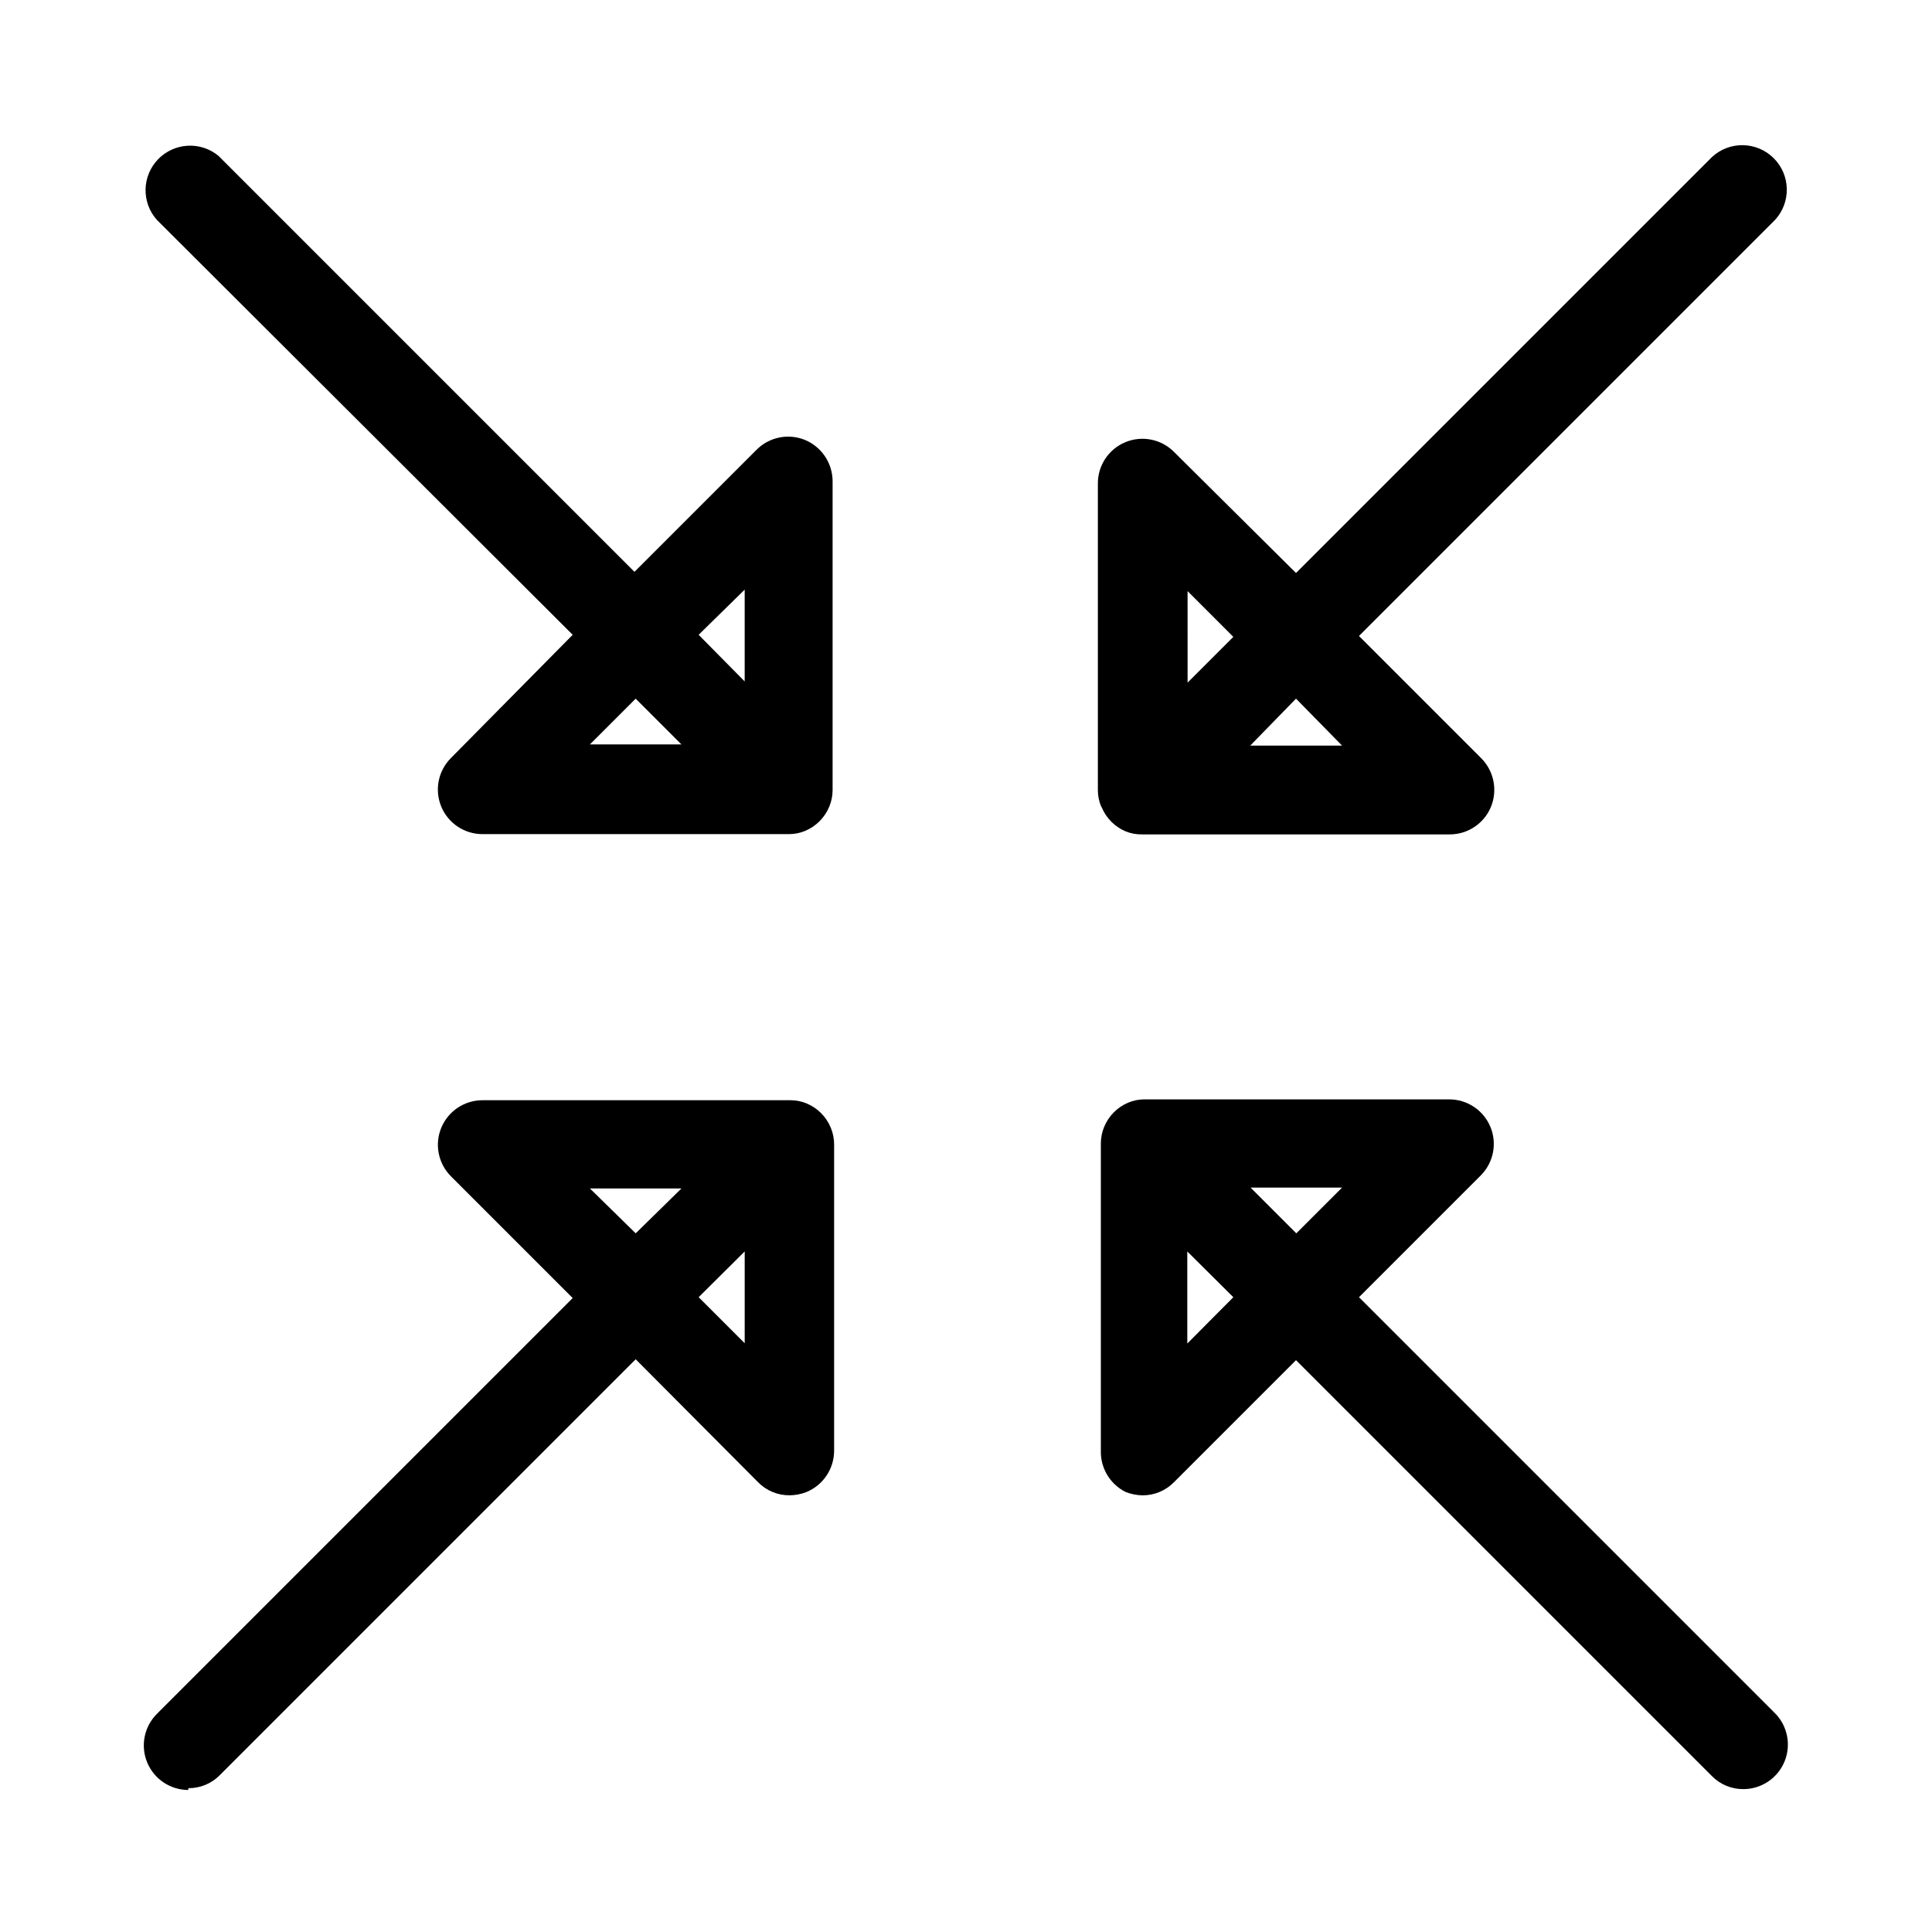 <?xml version="1.0" encoding="UTF-8"?>
<!-- Uploaded to: ICON Repo, www.svgrepo.com, Generator: ICON Repo Mixer Tools -->
<svg fill="#000000" width="800px" height="800px" version="1.1" viewBox="144 144 512 512" xmlns="http://www.w3.org/2000/svg">
 <g>
  <path d="m442.35 539.41c1.43 0.562 2.949 0.855 4.484 0.867 3.109 0.004 6.09-1.246 8.266-3.465l32.355-32.355 110.21 110.21v0.004c2.199 2.238 5.211 3.488 8.344 3.465 4.773-0.004 9.074-2.883 10.902-7.293 1.824-4.406 0.816-9.484-2.555-12.859l-110.21-110.21 32.273-32.273v-0.004c3.371-3.375 4.379-8.453 2.555-12.863-1.828-4.406-6.129-7.285-10.898-7.289h-80.848c-1.461 0.008-2.906 0.301-4.25 0.867-2.894 1.223-5.188 3.543-6.379 6.453-0.562 1.375-0.859 2.844-0.863 4.332v81.473c-0.113 4.625 2.465 8.895 6.613 10.941zm16.297-39.359-0.004-24.402 12.203 12.125zm28.887-29.203-12.121-12.121h24.246z"/>
  <path d="m295.77 312.23-32.277 32.668c-3.371 3.375-4.379 8.453-2.555 12.863 1.828 4.406 6.129 7.285 10.902 7.289h81.316c1.461-0.008 2.906-0.301 4.25-0.867 2.894-1.223 5.188-3.543 6.379-6.453 0.562-1.375 0.859-2.844 0.863-4.332v-81.867c-0.012-4.789-2.898-9.102-7.32-10.941-4.41-1.801-9.469-0.777-12.832 2.598l-32.355 32.355-110.21-110.21v-0.004c-4.75-3.949-11.738-3.566-16.031 0.871-4.297 4.438-4.445 11.438-0.34 16.055zm16.688 16.922 12.121 12.121-24.242 0.004zm28.891-28.891v24.324l-12.203-12.355z"/>
  <path d="m435.97 357.96c1.199 2.887 3.492 5.18 6.379 6.379 1.348 0.539 2.793 0.805 4.25 0.785h81.555c4.773 0.023 9.094-2.836 10.941-7.242 1.852-4.457 0.824-9.586-2.598-12.988l-32.355-32.355 110.21-110.21h0.004c4.332-4.652 4.207-11.902-0.293-16.398-4.496-4.496-11.746-4.625-16.398-0.289l-110.21 110.21-32.355-32.117c-3.375-3.375-8.449-4.383-12.859-2.555-4.41 1.824-7.289 6.125-7.293 10.898v81.316c0 1.488 0.293 2.961 0.867 4.332zm63.684-16.375-24.324 0.004 12.125-12.441zm-28.809-28.809-12.121 12.121-0.004-24.246z"/>
  <path d="m193.91 617.89c3.133 0.023 6.144-1.223 8.344-3.461l110.21-110.21 32.434 32.586c2.195 2.238 5.207 3.488 8.344 3.465 1.535-0.012 3.059-0.305 4.488-0.867 4.422-1.836 7.309-6.152 7.32-10.941v-81.238c-0.008-1.484-0.301-2.957-0.867-4.328-1.188-2.91-3.481-5.231-6.375-6.457-1.348-0.566-2.789-0.859-4.25-0.867h-81.711c-4.773 0.008-9.074 2.883-10.902 7.293-1.824 4.41-0.816 9.484 2.555 12.863l32.273 32.273-110.21 110.21h0.004c-3.375 3.379-4.383 8.453-2.559 12.863 1.828 4.41 6.129 7.285 10.902 7.289zm135.24-130.12 12.203-12.121v24.32zm-28.812-28.812h24.246l-12.121 11.887z"/>
 </g>
</svg>